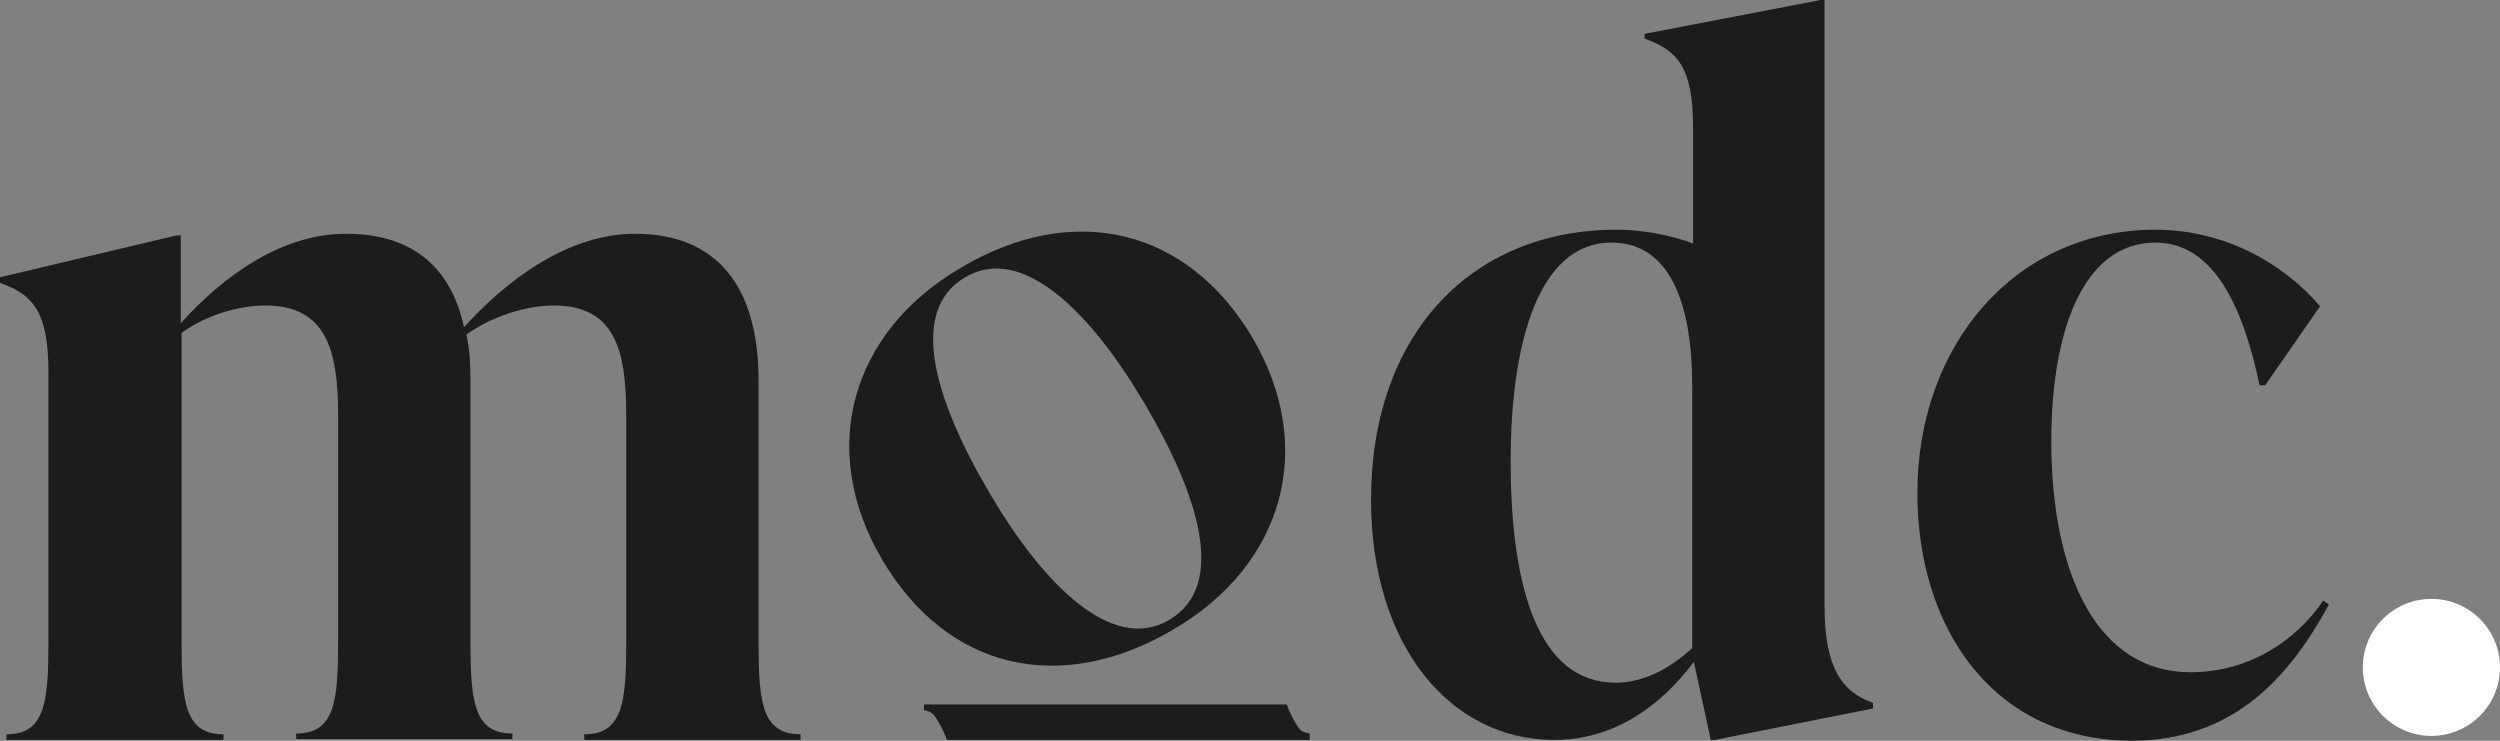 <svg width="108" height="32" viewBox="0 0 108 32" fill="none" xmlns="http://www.w3.org/2000/svg">
<rect x="0" y="0" width="108" height="32" fill="#808080" stroke="none"/>
<path d="M32.77 27.717C32.77 30.329 32.909 31.722 34.582 31.722V31.965H25.239V31.722C26.913 31.722 27.052 30.329 27.052 27.717V17.933C27.052 15.112 26.564 13.197 23.915 13.197C22.764 13.197 21.265 13.65 20.15 14.451C20.289 15.078 20.324 15.704 20.324 16.436V27.683C20.324 30.294 20.463 31.687 22.137 31.687V31.931H12.794V31.687C14.467 31.687 14.607 30.294 14.607 27.683V17.933C14.607 15.112 14.084 13.197 11.469 13.197C10.319 13.197 8.89 13.615 7.844 14.381V27.717C7.844 30.329 7.983 31.722 9.657 31.722V31.965H0.279V31.722C1.952 31.722 2.092 30.329 2.092 27.717V16.052C2.092 13.441 1.394 12.71 0 12.222V11.978L7.635 10.168H7.809V13.963C9.657 11.909 12.167 10.098 14.956 10.098C17.779 10.098 19.487 11.526 20.045 14.137C21.928 12.048 24.577 10.098 27.436 10.098C30.957 10.098 32.77 12.361 32.77 16.436V27.717Z" fill="#1C1D1B"/>
<path d="M38.103 24.165C35.314 19.43 36.744 14.346 41.52 11.56C46.331 8.705 51.281 9.819 54.105 14.589C56.894 19.325 55.464 24.409 50.688 27.195C45.843 30.05 40.927 28.97 38.103 24.165ZM49.433 17.41C47.132 13.51 44.169 10.515 41.694 11.978C39.219 13.44 40.369 17.271 42.775 21.345C45.075 25.245 48.039 28.239 50.514 26.777C52.989 25.314 51.839 21.484 49.433 17.41Z" fill="#1C1D1B"/>
<path d="M78.821 26.185C78.821 28.762 79.518 29.876 80.913 30.363V30.607L74.08 31.965H73.906L73.174 28.588C71.779 30.468 69.757 31.965 67.143 31.965C62.646 31.965 59.229 27.891 59.229 21.589C59.229 14.45 63.552 9.924 69.827 9.924C71.047 9.924 72.163 10.168 73.139 10.516V5.467C73.139 2.89 72.442 2.159 71.047 1.671V1.462L78.647 0H78.821V26.185ZM73.104 27.996V16.679C73.104 13.023 72.093 10.481 69.618 10.481C66.376 10.481 65.26 15.042 65.26 19.917C65.26 25.349 66.445 29.493 69.792 29.493C71.012 29.493 72.163 28.866 73.104 27.996Z" fill="#1C1D1B"/>
<path d="M82.83 21.31C82.83 14.868 87.083 9.924 93.114 9.924C96.112 9.924 98.657 11.386 100.226 13.232L97.855 16.644H97.611C96.949 13.476 95.729 10.481 93.114 10.481C89.942 10.481 88.617 14.416 88.617 19.047C88.617 24.931 90.674 29.04 94.613 29.04C97.193 29.04 99.215 27.647 100.365 25.941L100.609 26.115C98.971 29.11 96.6 32 92.068 32C86.037 31.965 82.83 27.055 82.83 21.31Z" fill="#1C1D1B"/>
<path d="M105.037 31.791C106.673 31.791 108 30.466 108 28.831C108 27.197 106.673 25.872 105.037 25.872C103.4 25.872 102.074 27.197 102.074 28.831C102.074 30.466 103.4 31.791 105.037 31.791Z" fill="#FFFFFF"/>
<path d="M56.127 31.478C55.917 31.199 55.778 30.886 55.639 30.572C55.639 30.572 55.604 30.433 55.569 30.433H40.544H40.23H39.916V30.677C40.09 30.712 40.23 30.747 40.369 30.921C40.578 31.199 40.718 31.512 40.857 31.826C40.857 31.826 40.892 31.965 40.927 31.965C41.136 31.965 53.721 31.965 55.952 31.965C56.161 31.965 56.266 31.965 56.266 31.965H56.58V31.687C56.405 31.652 56.231 31.617 56.127 31.478Z" fill="#1C1D1B"/>
</svg>
